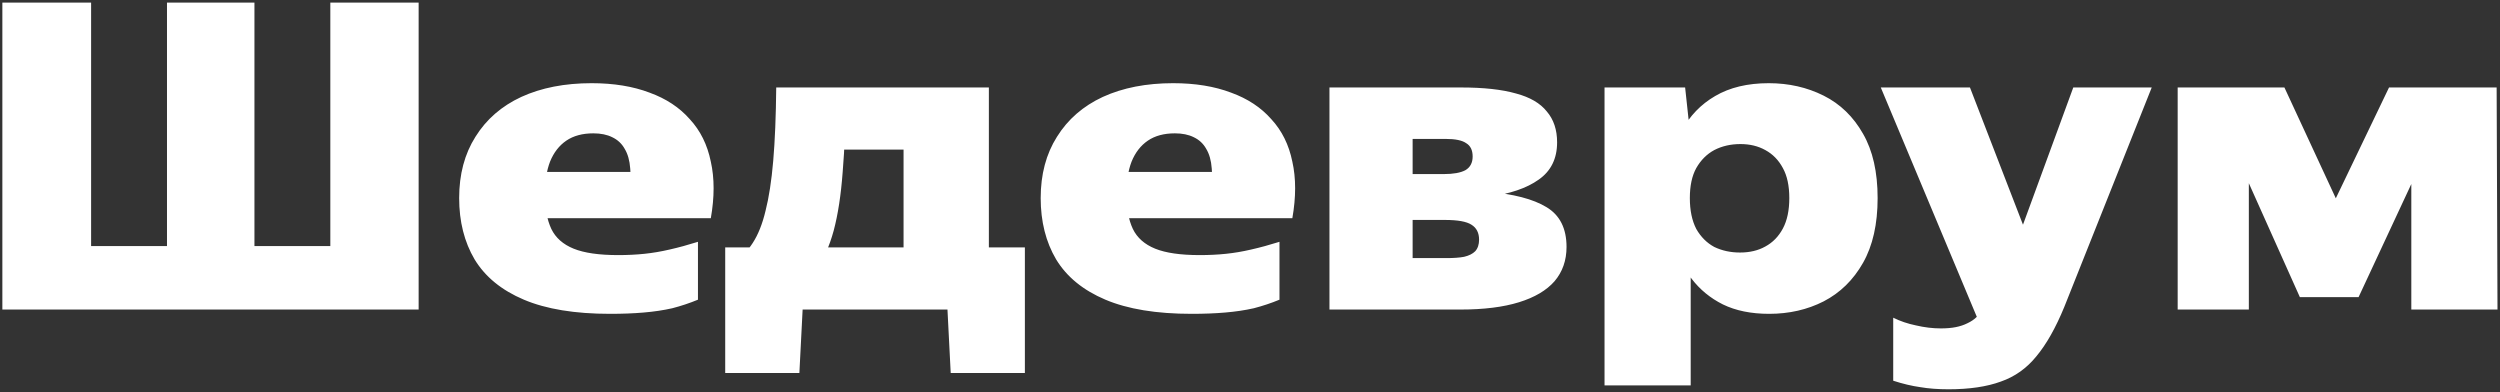 <svg width="835" height="131" viewBox="0 0 835 131" fill="none" xmlns="http://www.w3.org/2000/svg">
<rect x="0" y="0" width="835" height="131" fill="#333333" stroke="none"/>
<g style="mix-blend-mode:difference">
<path d="M55.774 103.388V0.864H84.985V103.388H55.774ZM110.329 103.388V0.864H139.826V103.388H110.329ZM0.789 103.388V0.864H30.429V103.388H0.789ZM12.531 82.196H121.069V103.388H12.531V82.196ZM203.763 104.82C192.021 104.82 182.428 103.245 174.982 100.095C167.536 96.944 162.047 92.458 158.515 86.635C155.078 80.812 153.36 73.986 153.36 66.159C153.36 58.235 155.174 51.41 158.801 45.682C162.429 39.859 167.536 35.42 174.123 32.366C180.805 29.311 188.632 27.784 197.606 27.784C204.956 27.784 211.4 28.834 216.936 30.934C222.473 32.939 226.96 35.898 230.396 39.812C233.928 43.63 236.267 48.355 237.412 53.987C238.653 59.524 238.653 65.825 237.412 72.888H167.965V57.424H222.378L209.92 65.443C210.588 61.911 210.779 58.856 210.493 56.279C210.302 53.606 209.681 51.41 208.631 49.692C207.677 47.974 206.293 46.685 204.479 45.826C202.761 44.967 200.66 44.537 198.178 44.537C194.551 44.537 191.544 45.348 189.158 46.971C186.771 48.594 184.957 50.933 183.716 53.987C182.571 56.947 181.998 60.622 181.998 65.013C181.998 69.595 182.714 73.413 184.146 76.468C185.578 79.427 188.06 81.623 191.592 83.055C195.124 84.487 200.088 85.203 206.483 85.203C209.538 85.203 212.45 85.06 215.218 84.773C217.986 84.487 220.802 84.01 223.666 83.341C226.626 82.673 229.776 81.814 233.117 80.764V100.095C230.348 101.24 227.485 102.195 224.525 102.958C221.566 103.627 218.368 104.104 214.932 104.39C211.591 104.677 207.868 104.82 203.763 104.82ZM266.992 124.58H242.221V82.625H269.14L266.992 124.58ZM244.798 87.494C247.471 85.966 249.666 83.866 251.385 81.194C253.198 78.425 254.63 74.845 255.68 70.454C256.826 65.968 257.685 60.383 258.258 53.701C258.831 47.019 259.165 38.857 259.26 29.216H282.457C282.457 40.194 282.123 49.596 281.455 57.424C280.882 65.156 279.879 71.695 278.448 77.041C277.016 82.291 275.059 86.635 272.577 90.071C270.095 93.412 266.992 96.133 263.269 98.233L244.798 87.494ZM256.826 103.388V82.625H320.259V103.388H256.826ZM317.538 124.58L315.391 82.625H342.31V124.58H317.538ZM267.279 49.978V29.216H330.282V103.388H301.787V49.978H267.279ZM397.992 104.82C386.25 104.82 376.657 103.245 369.211 100.095C361.765 96.944 356.276 92.458 352.744 86.635C349.307 80.812 347.589 73.986 347.589 66.159C347.589 58.235 349.403 51.41 353.03 45.682C356.658 39.859 361.765 35.42 368.352 32.366C375.034 29.311 382.862 27.784 391.835 27.784C399.185 27.784 405.629 28.834 411.165 30.934C416.702 32.939 421.189 35.898 424.625 39.812C428.157 43.63 430.496 48.355 431.642 53.987C432.883 59.524 432.883 65.825 431.642 72.888H362.195V57.424H416.607L404.149 65.443C404.817 61.911 405.008 58.856 404.722 56.279C404.531 53.606 403.911 51.41 402.86 49.692C401.906 47.974 400.522 46.685 398.708 45.826C396.99 44.967 394.89 44.537 392.408 44.537C388.78 44.537 385.773 45.348 383.387 46.971C381 48.594 379.186 50.933 377.945 53.987C376.8 56.947 376.227 60.622 376.227 65.013C376.227 69.595 376.943 73.413 378.375 76.468C379.807 79.427 382.289 81.623 385.821 83.055C389.353 84.487 394.317 85.203 400.713 85.203C403.767 85.203 406.679 85.06 409.447 84.773C412.216 84.487 415.032 84.01 417.895 83.341C420.855 82.673 424.005 81.814 427.346 80.764V100.095C424.578 101.24 421.714 102.195 418.755 102.958C415.795 103.627 412.597 104.104 409.161 104.39C405.82 104.677 402.097 104.82 397.992 104.82ZM471.818 29.216V103.388H444.039V29.216H471.818ZM487.855 103.388H456.067V86.205H483.13C485.516 86.205 487.473 86.062 489 85.776C490.623 85.394 491.864 84.773 492.723 83.914C493.582 82.96 494.012 81.671 494.012 80.048C494.012 77.757 493.153 76.086 491.435 75.036C489.812 73.986 486.852 73.461 482.557 73.461H456.067V58.14H482.27C485.421 58.14 487.807 57.71 489.43 56.851C491.053 55.897 491.864 54.369 491.864 52.269C491.864 50.169 491.148 48.689 489.716 47.83C488.38 46.876 486.089 46.398 482.843 46.398H455.923V29.216H487.998C495.539 29.216 501.649 29.884 506.326 31.22C511.004 32.461 514.44 34.466 516.636 37.234C518.927 39.907 520.073 43.344 520.073 47.544C520.073 52.985 518.02 57.138 513.915 60.001C509.906 62.865 504.274 64.774 497.019 65.729L496.733 64.011C505.515 64.774 512.102 66.493 516.493 69.166C520.979 71.838 523.223 76.277 523.223 82.482C523.223 86.969 521.886 90.787 519.213 93.937C516.54 96.992 512.579 99.331 507.329 100.954C502.078 102.577 495.587 103.388 487.855 103.388ZM535.913 29.216H562.833L564.408 43.821L563.548 50.408L561.83 65.013L564.694 80.478V128.733H535.913V29.216ZM556.962 66.445V60.861C557.535 54.369 559.11 48.642 561.687 43.678C564.36 38.714 568.083 34.848 572.856 32.079C577.724 29.216 583.691 27.784 590.755 27.784C597.437 27.784 603.546 29.168 609.083 31.936C614.62 34.705 619.011 38.953 622.256 44.68C625.502 50.312 627.125 57.472 627.125 66.159C627.125 74.845 625.502 82.053 622.256 87.78C619.011 93.508 614.62 97.803 609.083 100.667C603.642 103.436 597.58 104.82 590.898 104.82C584.884 104.82 579.729 103.77 575.433 101.67C571.233 99.57 567.749 96.706 564.98 93.078C562.308 89.451 560.303 85.346 558.966 80.764C557.63 76.182 556.962 71.409 556.962 66.445ZM597.628 66.159C597.628 62.054 596.912 58.713 595.48 56.135C594.048 53.462 592.091 51.458 589.609 50.121C587.223 48.785 584.454 48.117 581.304 48.117C578.058 48.117 575.147 48.785 572.569 50.121C570.087 51.458 568.083 53.462 566.555 56.135C565.124 58.713 564.408 62.054 564.408 66.159C564.408 70.263 565.124 73.7 566.555 76.468C568.083 79.141 570.087 81.146 572.569 82.482C575.147 83.723 578.011 84.344 581.161 84.344C584.406 84.344 587.223 83.675 589.609 82.339C592.091 81.003 594.048 78.998 595.48 76.325C596.912 73.652 597.628 70.263 597.628 66.159ZM650.806 130.021C647.274 130.021 644.124 129.783 641.355 129.305C638.587 128.923 635.58 128.208 632.334 127.157V106.109C634.626 107.254 637.155 108.113 639.924 108.686C642.787 109.354 645.556 109.688 648.229 109.688C650.138 109.688 651.808 109.545 653.24 109.259C654.672 108.972 655.961 108.543 657.106 107.97C658.347 107.397 659.397 106.681 660.256 105.822L628.182 29.216H657.965L677.439 79.618H674.003L692.474 29.216H718.678L689.467 102.529C686.603 109.497 683.501 114.986 680.16 118.996C676.914 123.005 672.953 125.821 668.275 127.444C663.598 129.162 657.775 130.021 650.806 130.021ZM736.793 29.216H762.996L784.045 74.607L777.458 99.235H768.151L736.793 29.216ZM775.454 76.039L797.935 29.216H820.415L787.768 99.235H775.597L775.454 76.039ZM727.342 29.216H751.112V103.388H727.342V29.216ZM805.38 29.216H833.875L834.162 103.388H805.38V29.216Z" fill="white"/>
</g>
</svg>

